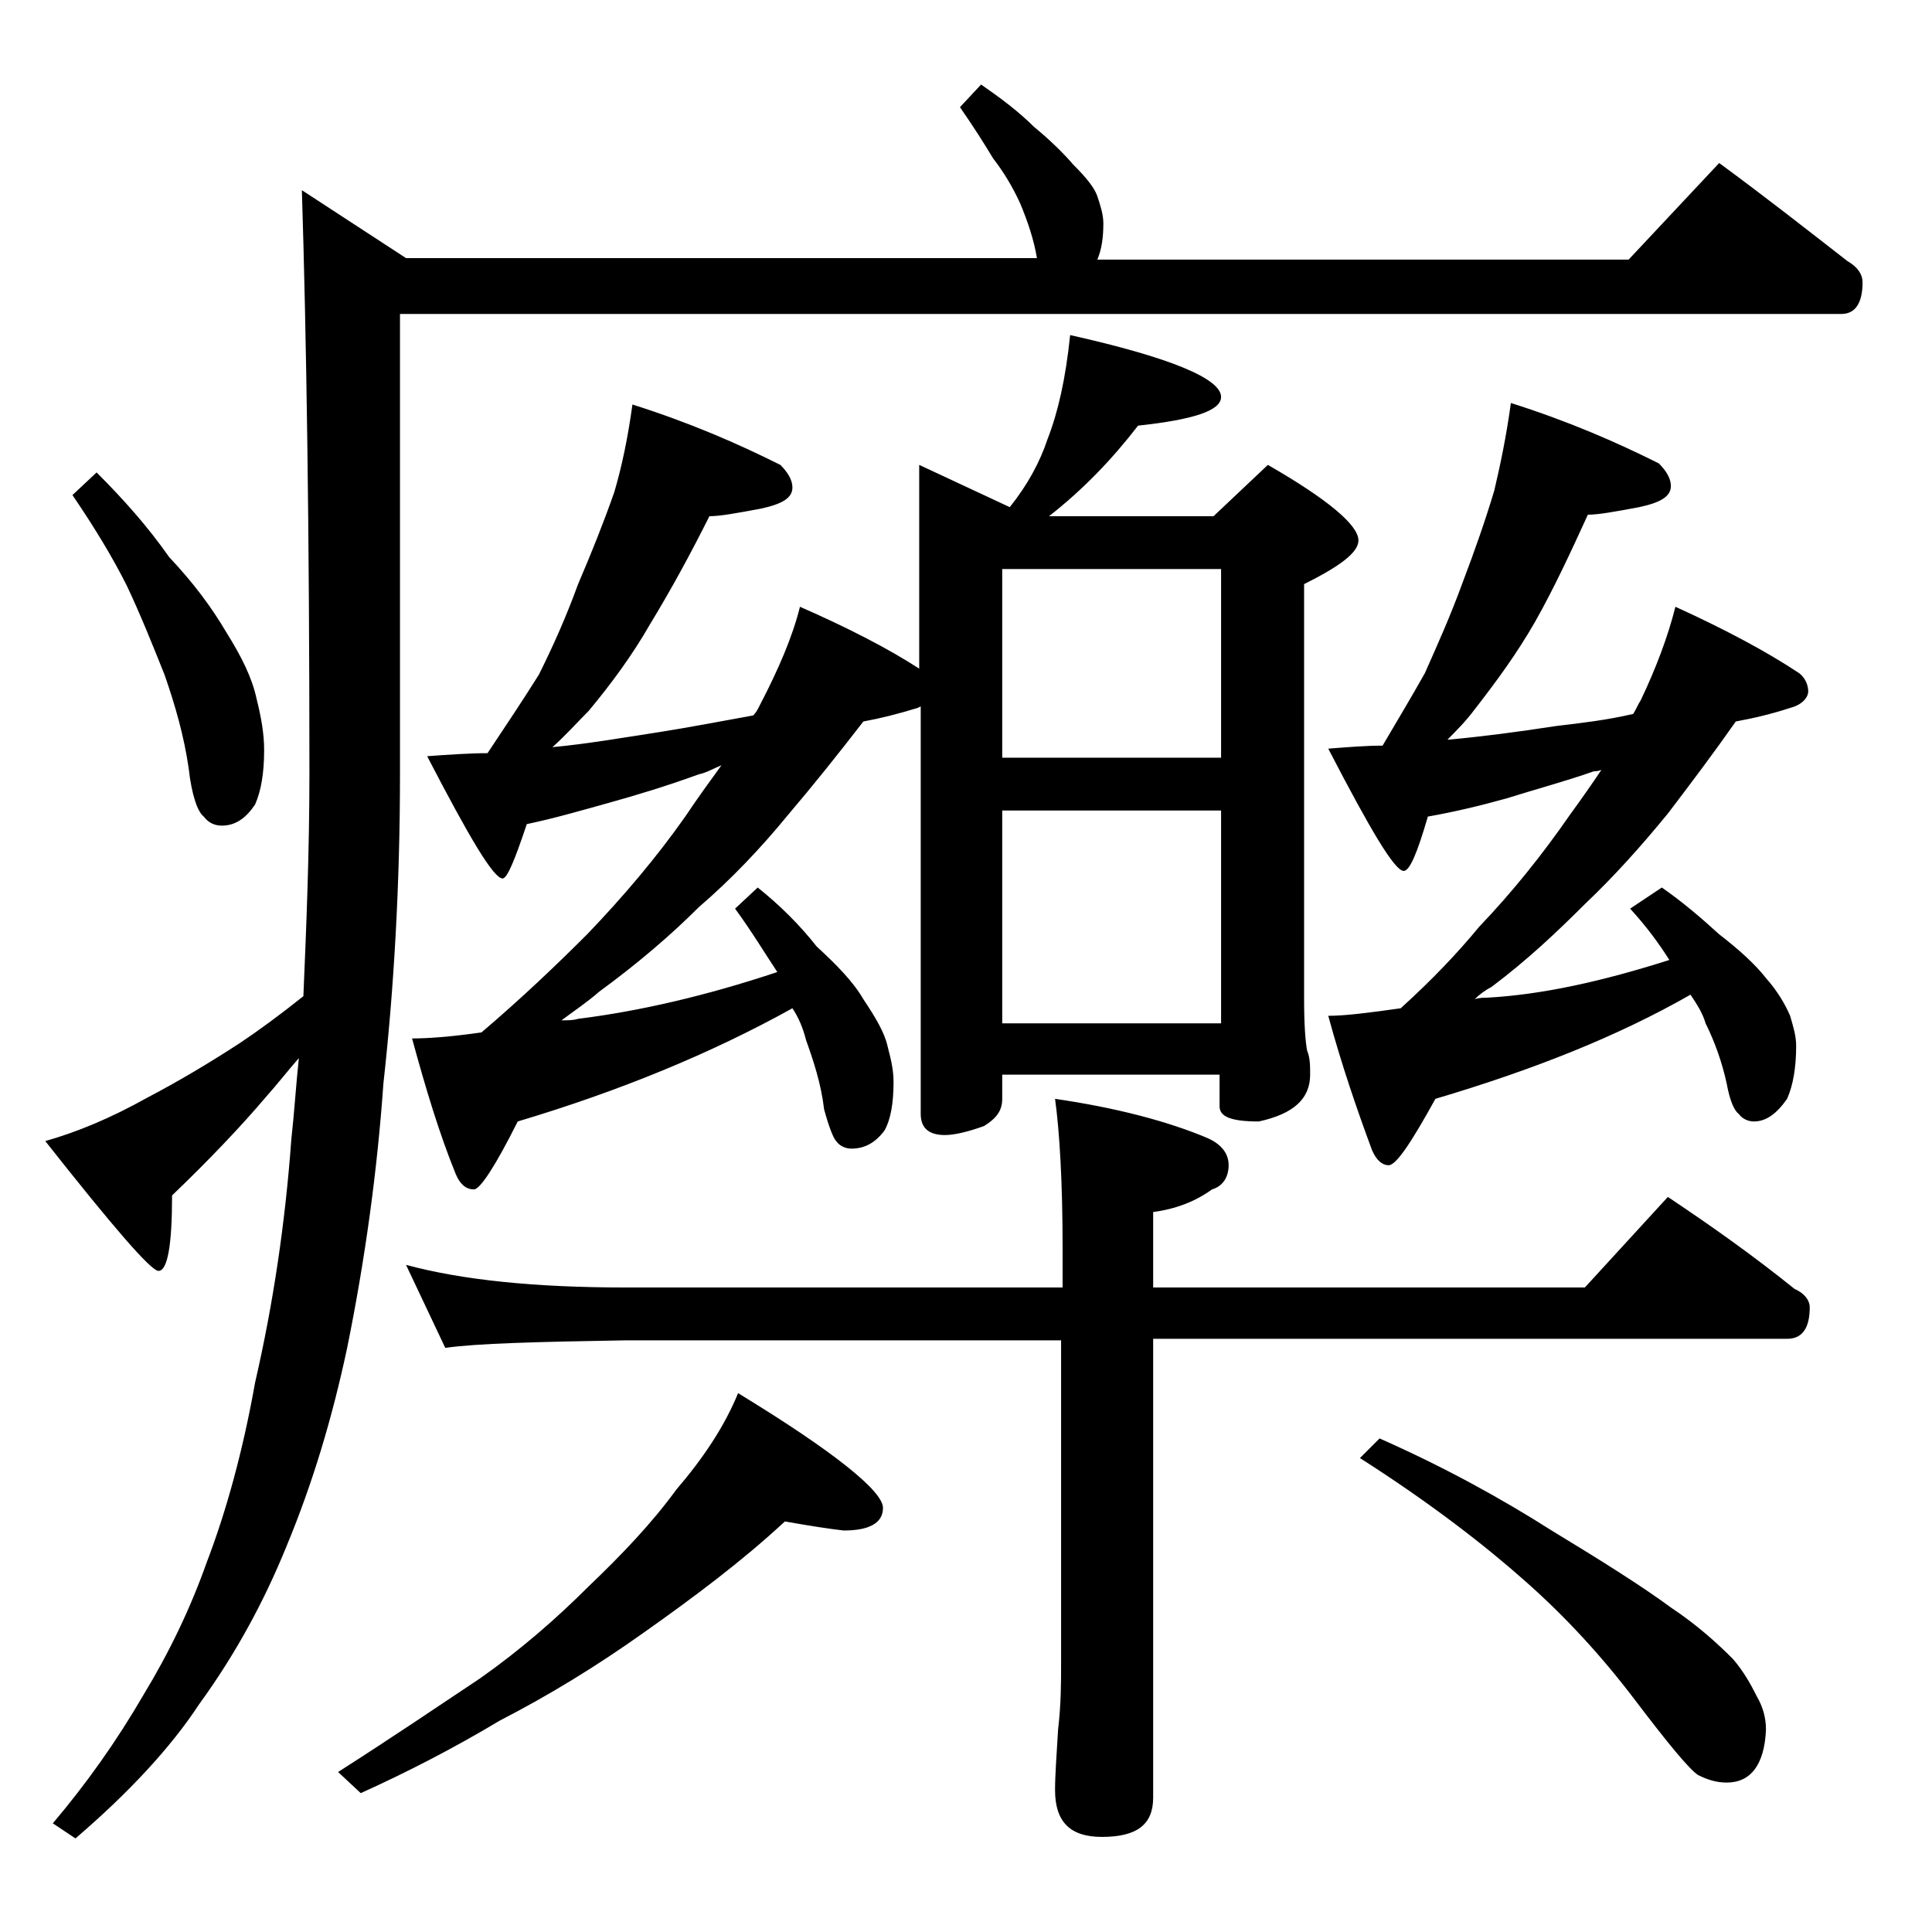 <?xml version="1.0" encoding="utf-8"?>
<!-- Generator: Adobe Illustrator 18.0.0, SVG Export Plug-In . SVG Version: 6.00 Build 0)  -->
<!DOCTYPE svg PUBLIC "-//W3C//DTD SVG 1.1//EN" "http://www.w3.org/Graphics/SVG/1.1/DTD/svg11.dtd">
<svg version="1.1" id="Layer_1" xmlns="http://www.w3.org/2000/svg" xmlns:xlink="http://www.w3.org/1999/xlink" x="0px" y="0px"
	 viewBox="0 0 128 128" enable-background="new 0 0 128 128" xml:space="preserve">
<path d="M113.9,10.8c3,2.2,5.8,4.4,8.5,6.5c0.7,0.4,1,0.9,1,1.4c0,1.4-0.5,2.1-1.4,2.1H26.5v30.5c0,7.3-0.4,14.2-1.1,20.5
	C25,77.5,24.2,83.4,23,89.3c-1,4.7-2.3,9-4,13.1c-1.5,3.7-3.4,7.2-5.8,10.5c-1.9,2.9-4.7,5.9-8.2,8.9l-1.5-1c2.2-2.6,4.2-5.4,6-8.5
	c1.7-2.8,3.1-5.7,4.2-8.8c1.3-3.4,2.4-7.4,3.2-11.9c1.2-5.2,2-10.6,2.4-16.1c0.2-1.8,0.3-3.5,0.5-5.4c-0.7,0.8-1.4,1.7-2.2,2.6
	c-1.7,2-3.8,4.2-6.2,6.5c0,3.3-0.3,5-0.9,5c-0.5,0-3-2.9-7.5-8.6c2.1-0.6,4.3-1.5,6.8-2.9c2.1-1.1,4.1-2.3,6.1-3.6
	c1.2-0.8,2.7-1.9,4.2-3.1c0.2-4.7,0.4-9.6,0.4-14.8c0-16.1-0.2-29-0.5-38.6l6.9,4.5h41.8c-0.2-1.2-0.6-2.4-1.1-3.6
	c-0.5-1.1-1.1-2.1-1.8-3c-0.6-1-1.3-2.1-2.2-3.4l1.4-1.5c1.3,0.9,2.5,1.8,3.5,2.8c1.1,0.9,2,1.8,2.6,2.5c0.8,0.8,1.4,1.5,1.6,2.1
	c0.2,0.6,0.4,1.2,0.4,1.8c0,0.9-0.1,1.7-0.4,2.4h35.2L113.9,10.8z M6.4,31.3c1.8,1.8,3.4,3.6,4.8,5.6c1.6,1.7,2.8,3.3,3.8,5
	c1,1.6,1.7,3,2,4.4c0.3,1.2,0.5,2.3,0.5,3.4c0,1.5-0.2,2.7-0.6,3.6c-0.6,0.9-1.3,1.4-2.2,1.4c-0.5,0-0.9-0.2-1.2-0.6
	c-0.4-0.3-0.8-1.4-1-3.2c-0.3-2.1-0.9-4.2-1.6-6.2c-0.8-2-1.6-4-2.5-5.9c-0.9-1.8-2.1-3.8-3.6-6L6.4,31.3z M52,100.8
	c-2.8,2.6-6,5-9.4,7.4c-3.1,2.2-6.2,4.1-9.5,5.8c-3,1.8-6.1,3.4-9.2,4.8l-1.5-1.4c3.6-2.3,6.7-4.4,9.4-6.2c2.7-1.9,5.1-4,7.2-6.1
	c2.2-2.1,4.2-4.2,5.8-6.4c1.8-2.1,3.2-4.2,4.1-6.4c6.4,3.9,9.6,6.5,9.6,7.6c0,1-0.9,1.5-2.6,1.5C55,101.3,53.7,101.1,52,100.8z
	 M26.9,83.8c3.7,1,8.5,1.5,14.6,1.5h28.9v-2.6c0-4.4-0.2-7.7-0.5-9.9c4.1,0.6,7.5,1.5,10.1,2.6c0.9,0.4,1.4,1,1.4,1.8
	c0,0.8-0.4,1.4-1.1,1.6c-1.1,0.8-2.4,1.3-3.9,1.5v5H105l5.5-6c3,2,5.8,4,8.4,6.1c0.7,0.3,1,0.8,1,1.2c0,1.4-0.5,2.1-1.5,2.1h-42
	v30.4c0,1.8-1.1,2.6-3.4,2.6c-2.1,0-3.1-1-3.1-3.1c0-1,0.1-2.3,0.2-4c0.2-1.7,0.2-3.1,0.2-4.4V88.8H41.5c-5.9,0.1-9.9,0.2-12,0.5
	L26.9,83.8z M53,40.2c3.2,1.4,5.9,2.8,7.9,4.1V30.8l6,2.8c1.2-1.5,2-3,2.5-4.5c0.7-1.8,1.2-4,1.5-6.9c6.7,1.5,10,2.9,10,4.1
	c0,0.9-1.8,1.5-5.5,1.9c-1.7,2.2-3.6,4.2-5.9,6h10.9l3.6-3.4c4,2.3,6,4,6,5c0,0.8-1.2,1.7-3.6,2.9v27.5c0,1.8,0.1,2.9,0.2,3.4
	c0.2,0.5,0.2,1,0.2,1.6c0,1.6-1.1,2.6-3.4,3.1c-1.8,0-2.6-0.3-2.6-1v-2.1H66.4v1.6c0,0.8-0.4,1.3-1.2,1.8c-1.1,0.4-2,0.6-2.6,0.6
	c-1.1,0-1.6-0.5-1.6-1.4v-27l-0.2,0.1c-1.3,0.4-2.5,0.7-3.6,0.9C55.5,50,53.9,52,52.2,54c-1.8,2.2-3.8,4.3-5.9,6.1
	c-1.8,1.8-4,3.7-6.6,5.6c-0.8,0.7-1.7,1.3-2.5,1.9c0.4,0,0.8,0,1.1-0.1c4-0.5,8.4-1.5,13.2-3.1c-0.8-1.2-1.7-2.7-2.8-4.2l1.5-1.4
	c1.5,1.2,2.8,2.5,3.9,3.9c1.3,1.2,2.4,2.3,3.1,3.5c0.8,1.2,1.4,2.2,1.6,3.1c0.2,0.8,0.4,1.5,0.4,2.4c0,1.4-0.2,2.5-0.6,3.2
	c-0.6,0.8-1.3,1.2-2.2,1.2c-0.4,0-0.8-0.2-1-0.5c-0.2-0.2-0.5-1-0.8-2.1c-0.2-1.7-0.7-3.2-1.2-4.6c-0.2-0.8-0.5-1.5-0.9-2.1
	c-5.4,3-11.5,5.5-18.2,7.5c-1.5,3-2.5,4.5-2.9,4.5c-0.5,0-0.9-0.3-1.2-1c-1.1-2.7-2-5.7-2.9-9c1,0,2.5-0.1,4.6-0.4
	c2.7-2.3,5-4.5,7-6.5c2.4-2.5,4.6-5.1,6.5-7.8c0.8-1.2,1.6-2.3,2.4-3.4c-0.5,0.2-1,0.5-1.5,0.6c-2.2,0.8-4.2,1.4-6,1.9
	c-1.8,0.5-3.5,1-5.4,1.4c-0.8,2.4-1.3,3.6-1.6,3.6c-0.6,0-2.2-2.7-5-8.1c1.4-0.1,2.8-0.2,4-0.2c1.2-1.8,2.4-3.6,3.4-5.2
	c0.9-1.8,1.8-3.8,2.6-6c0.9-2.1,1.7-4.1,2.4-6.1c0.5-1.7,0.9-3.6,1.2-5.8c3.8,1.2,7,2.6,9.8,4c0.5,0.5,0.8,1,0.8,1.5
	c0,0.7-0.7,1.1-2.1,1.4c-1.6,0.3-2.7,0.5-3.4,0.5c-1.2,2.4-2.5,4.8-3.9,7.1c-1.2,2.1-2.6,4-4.1,5.8c-0.8,0.8-1.5,1.6-2.4,2.4
	c2.2-0.2,4.5-0.6,7.1-1c1.9-0.3,4-0.7,6.2-1.1c0.2-0.2,0.3-0.4,0.4-0.6C51.6,44.3,52.5,42.2,53,40.2z M66.4,50.2h14.5V37.7H66.4
	V50.2z M66.4,67.8h14.5V53.7H66.4V67.8z M111,40.2c3.3,1.5,6.1,3,8.2,4.4c0.4,0.3,0.6,0.8,0.6,1.2s-0.4,0.9-1.2,1.1
	c-1.2,0.4-2.5,0.7-3.6,0.9c-1.4,2-2.9,4-4.5,6.1c-1.8,2.2-3.6,4.2-5.5,6c-1.8,1.8-3.8,3.7-6.2,5.5c-0.4,0.2-0.8,0.5-1.1,0.8
	c0.3-0.1,0.6-0.1,0.8-0.1c3.7-0.2,7.7-1.1,12.1-2.5c-0.7-1.1-1.5-2.2-2.6-3.4l2.1-1.4c1.3,0.9,2.6,2,3.8,3.1c1.3,1,2.4,2,3.1,2.9
	c0.8,0.9,1.3,1.8,1.6,2.5c0.2,0.7,0.4,1.3,0.4,2c0,1.4-0.2,2.6-0.6,3.5c-0.7,1-1.4,1.5-2.2,1.5c-0.4,0-0.8-0.2-1-0.5
	c-0.3-0.2-0.6-0.9-0.8-2c-0.3-1.4-0.8-2.8-1.4-4c-0.2-0.7-0.6-1.3-1-1.9c-4.9,2.8-10.5,5-16.9,6.9c-1.6,2.9-2.6,4.4-3.1,4.4
	c-0.4,0-0.8-0.3-1.1-1c-1-2.7-2-5.6-2.9-8.9c1.1,0,2.7-0.2,4.8-0.5c2.1-1.9,3.8-3.7,5.2-5.4c2.2-2.3,4.2-4.8,6-7.4
	c0.8-1.1,1.5-2.1,2.1-3c-0.2,0.1-0.4,0.1-0.5,0.1c-2,0.7-3.9,1.2-5.8,1.8c-1.8,0.5-3.5,0.9-5.2,1.2c-0.7,2.4-1.2,3.6-1.6,3.6
	c-0.6,0-2.2-2.7-5-8.1c1.3-0.1,2.5-0.2,3.6-0.2c1-1.7,1.9-3.2,2.8-4.8c0.8-1.8,1.7-3.8,2.5-6c0.8-2.1,1.5-4.1,2.1-6.1
	c0.4-1.7,0.8-3.6,1.1-5.8c3.8,1.2,7,2.6,9.8,4c0.5,0.5,0.8,1,0.8,1.5c0,0.7-0.7,1.1-2.1,1.4c-1.6,0.3-2.7,0.5-3.4,0.5
	c-1.1,2.4-2.2,4.8-3.5,7.1c-1.2,2.1-2.6,4-4,5.8c-0.6,0.8-1.2,1.4-1.8,2h0.1c2.2-0.2,4.5-0.5,7.1-0.9c1.7-0.2,3.4-0.4,5.1-0.8
	c0.2-0.3,0.3-0.6,0.5-0.9C109.7,44.3,110.5,42.2,111,40.2z M91.4,95.3c4.3,1.9,8.1,4,11.4,6.1c3.3,2,6,3.7,7.9,5.1
	c1.8,1.2,3.1,2.4,4.1,3.4c0.7,0.8,1.2,1.7,1.6,2.5c0.4,0.7,0.6,1.4,0.6,2.2c-0.1,2.3-1,3.5-2.6,3.5c-0.7,0-1.3-0.2-1.9-0.5
	c-0.6-0.4-2-2.1-4.2-5c-2.2-2.9-4.6-5.5-7.2-7.8c-2.7-2.4-6.3-5.2-11-8.2L91.4,95.3z"/>
</svg>
